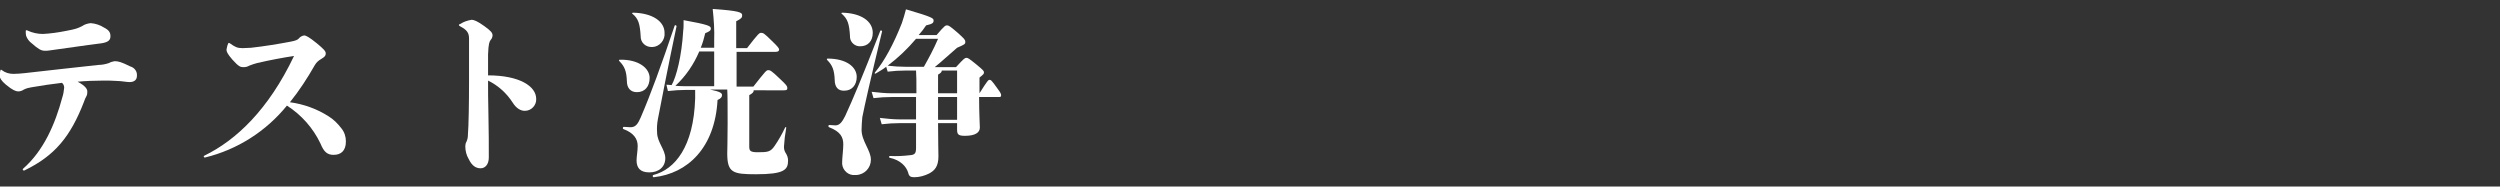 <?xml version="1.0" encoding="utf-8"?>
<!-- Generator: Adobe Illustrator 25.1.0, SVG Export Plug-In . SVG Version: 6.00 Build 0)  -->
<svg version="1.1" id="レイヤー_1" xmlns="http://www.w3.org/2000/svg" xmlns:xlink="http://www.w3.org/1999/xlink" x="0px"
	 y="0px" viewBox="0 0 670 50" style="enable-background:new 0 0 670 50;" xml:space="preserve">
<rect x="0" y="0" width="670" height="50" fill="#333333" stroke="none"/>
<style type="text/css">
	.st0{fill:#FFFFFF;}
</style>
<g id="レイヤー_2_1_">
	<g id="txt">
		<path class="st0" d="M23.4,24.5c0,0.4,0,0.8-0.2,1.2c-0.3,0.5-0.5,1-0.7,1.6c-3.6,9.3-7.8,14.4-15.8,18.3
			c-0.1,0.1-0.2,0.1-0.3,0.1c-0.1,0-0.3-0.1-0.3-0.2c0,0,0,0,0,0c0-0.1,0-0.2,0.1-0.3c5.5-4.8,8.6-12,10.5-19.1
			c0.3-0.9,0.4-1.7,0.5-2.6c0-0.5-0.2-1-0.6-1.3c-2.6,0.3-5.3,0.7-8.2,1.2c-0.7,0.1-1.4,0.3-2,0.6c-0.4,0.3-1,0.5-1.5,0.5
			c-0.6,0-1.5-0.3-3.3-1.8c-1.2-1-1.7-1.8-1.7-2.4c0-0.5,0.1-1,0.2-1.4c0-0.2,0.1-0.2,0.2-0.2s0.1,0,0.2,0.1c0.9,0.7,2,1,3.1,1
			c1,0,2-0.1,3-0.2c6.8-0.8,13.6-1.5,19.8-2.2c0.9,0,1.9-0.2,2.8-0.5c0.5-0.3,1-0.4,1.5-0.5c1,0,1.8,0.2,4.2,1.4
			c1.1,0.3,1.9,1.3,1.8,2.5c0,1-0.6,1.7-2,1.7c-0.7,0-2.3-0.3-3.3-0.3c-1.3-0.1-2.2-0.1-3.8-0.1c-2.1,0-4.8,0.1-6.8,0.3
			C22.9,23,23.4,23.9,23.4,24.5z M8.5,11.6c-0.7-0.5-1.2-1.2-1.5-2C6.9,9.2,6.9,8.8,6.9,8.4c0-0.1,0-0.3,0.2-0.3
			c0.1,0,0.2,0,0.3,0.1c1.3,0.6,2.7,0.9,4.1,0.9c2-0.1,4.1-0.4,6.1-0.8C20.3,7.8,20.8,7.6,22,7c0.7-0.5,1.5-0.7,2.3-0.8
			c1.3,0.1,2.5,0.5,3.6,1.2c1.4,0.7,1.7,1.4,1.7,2.3c0,1-0.5,1.6-2.4,1.9c-4.9,0.6-9.2,1.3-13.8,1.9c-0.5,0.1-1,0.1-1.4,0.1
			C11,13.6,10.2,13.1,8.5,11.6z"/>
		<path class="st0" d="M54.9,42.2c-0.2,0-0.3-0.1-0.3-0.2c0,0,0,0,0,0c0-0.1,0-0.2,0.2-0.3c8.4-4.1,17.1-12.2,24-26.7
			c-2.7,0.4-6.5,1.1-9.9,1.9c-0.7,0.2-1.4,0.4-2.1,0.7c-0.5,0.3-1,0.4-1.6,0.4c-0.7,0-1.2-0.1-2.9-2c-1.4-1.6-1.6-2.2-1.6-2.7
			c0.1-0.5,0.2-1.1,0.4-1.5c0.1-0.2,0.1-0.3,0.2-0.3s0.1,0,0.3,0.1c1.4,1,2,1.3,3.4,1.3c0.8,0,1.6-0.1,2.3-0.1
			c3.6-0.4,7.2-1,10.4-1.6c1.6-0.3,2-0.5,2.4-0.9c0.3-0.4,0.8-0.7,1.4-0.8c0.5,0,1.3,0.4,3.4,2.1c1.8,1.5,2.4,2.1,2.4,2.7
			s-0.2,0.9-1.2,1.5c-0.7,0.4-1.3,0.9-1.7,1.6c-2,3.5-4.2,6.9-6.7,10c3.7,0.5,7.3,1.8,10.4,3.8c1.3,0.8,2.4,1.9,3.4,3.2
			c0.8,1,1.2,2.2,1.2,3.5c0,2.5-1.3,3.6-3.3,3.6c-1.7,0-2.6-0.8-3.5-3c-2-4.2-5.1-7.7-9-10.2C71.3,35.2,63.6,40.1,55,42.2H54.9z"/>
		<path class="st0" d="M130.9,30.8c0.1,4.9,0.1,7.6,0.1,11.4c0,1.9-1,2.9-2.2,2.9s-2.3-0.6-3.2-2.5c-0.6-1-0.9-2.2-0.9-3.4
			c0-0.4,0.1-0.9,0.3-1.2c0.3-0.6,0.4-1.3,0.4-1.9c0.2-2.3,0.3-8.6,0.3-14.4c0-6,0-9.3,0-11.4c0-1.5-0.6-2.3-2.3-3.2
			c-0.3-0.2-0.4-0.2-0.4-0.4s0-0.1,0.4-0.3c0.9-0.6,1.9-0.9,3-1.1c0.6,0,1.6,0.4,3.4,1.7s2.2,1.8,2.2,2.5c0,0.4-0.2,0.9-0.5,1.2
			c-0.3,0.4-0.6,0.9-0.7,3.9c0,1.9,0,3.7,0,5.6c8.4,0,12.9,2.9,12.9,6.3c0.1,1.7-1.3,3.2-3,3.2c0,0-0.1,0-0.1,0
			c-1,0-2.2-0.6-3.2-2.2c-1.6-2.5-3.9-4.6-6.6-5.9C130.8,24.6,130.8,26.2,130.9,30.8z"/>
		<path class="st0" d="M168,21.7c-0.1-2.6-0.6-3.9-2-5.3c-0.2-0.2-0.1-0.4,0.1-0.4c5.1-0.1,8,2.3,8,4.9c0,2.3-1.3,3.8-3.4,3.8
			C169,24.7,168,23.6,168,21.7z M174,46.2c-2.5,0-3.4-1.3-3.4-3.2c0-1.1,0.3-2.5,0.3-3.9c0-1.9-1.1-3.5-3.8-4.5
			c-0.3-0.1-0.2-0.6,0.1-0.6c0.6,0,1.3,0.1,1.8,0.1c1.4,0,2-1,2.7-2.6c2.6-6,5.6-14.2,9.1-24.6c0.1-0.3,0.6-0.1,0.5,0.2
			c-2.2,10.4-4.1,20.2-5,24.9c-0.2,1.1-0.3,2.3-0.2,3.5c0,2.6,2.2,4.6,2.2,6.9S176.6,46.2,174,46.2z M169.7,3.4
			c5.1,0.1,8.4,2.3,8.4,5.4c0.2,1.9-1.3,3.7-3.2,3.8c-0.1,0-0.2,0-0.3,0c-1.6,0-2.9-1.2-2.9-2.8c0,0,0-0.1,0-0.1
			c-0.2-3.3-0.6-4.7-2.2-6C169.3,3.6,169.4,3.4,169.7,3.4z M200.8,39.2c0,1.2,0.2,1.6,2.3,1.6c2.7,0,3.4-0.1,4.5-1.7
			c1.1-1.6,2-3.2,2.8-4.9c0.1-0.2,0.4-0.2,0.3,0.1c-0.3,1.7-0.5,3.3-0.6,5c0,0.6,0.1,1.1,0.4,1.6c0.4,0.6,0.7,1.3,0.7,2.1
			c0,2.5-1,3.7-8.6,3.7c-6.2,0-7.7-0.4-7.7-5.6c0-0.7,0.1-3.7,0.1-8c0-4.8,0-7.4-0.1-9.1h-4.6c2.9,0.6,3.2,1,3.2,1.5
			s-0.3,0.9-1.2,1.3c-0.7,12.8-8,19.7-17.1,20.7c-0.3,0-0.4-0.5-0.1-0.6c5.8-1.5,10.8-7.6,11.2-20.5c0-0.8,0-1.5,0-2.3h-2.4
			c-1.6,0-3.2,0.1-4.9,0.3l-0.4-1.7l1.4,0.1c1.3-2.3,2.7-7.8,3.1-14.6c0.1-0.6,0.1-1.5,0.1-2.8c6.7,1.2,7.3,1.6,7.3,2.2
			s-0.3,0.8-1.5,1.3c-0.3,1.3-0.7,2.7-1.2,3.9h3.6v-1.9c0.1-2.9-0.1-5.7-0.4-8.5c7.1,0.5,7.9,0.9,7.9,1.7c0,0.6-0.2,0.9-1.6,1.6v7.2
			h2.9c3.1-4,3.3-4.1,3.8-4.1s0.8,0.1,2.8,2.1c1.8,1.7,2,2.1,2,2.4s-0.2,0.6-1,0.6h-10.4v9.3h4.5c3.3-4.2,3.5-4.4,4-4.4
			s0.8,0.1,3.2,2.4c1.7,1.6,1.9,1.9,1.9,2.4s-0.2,0.6-1,0.6H202c0,0.5-0.3,0.8-1.2,1.3L200.8,39.2z M187.4,13.8
			c-1.5,3.5-3.6,6.6-6.4,9.2c1.1,0.1,2.1,0.1,2.9,0.1h7.5v-9.3H187.4z"/>
		<path class="st0" d="M223.7,21.4c-0.1-2.6-0.6-3.9-2-5.3c-0.2-0.2-0.1-0.4,0.1-0.4c5.1,0,7.8,2.3,7.8,4.9c0,2.2-1.3,3.7-3.3,3.7
			C224.6,24.4,223.7,23.3,223.7,21.4z M230.9,34.8c0,3,2.5,5.5,2.5,8c0,2.2-1.7,4-3.9,4.1c-0.1,0-0.2,0-0.3,0
			c-1.7,0.2-3.3-1.1-3.5-2.9c0-0.2,0-0.4,0-0.6c0-1.1,0.3-3.3,0.3-4.7c0-1.9-0.7-3.4-3.8-4.6c-0.3-0.1-0.2-0.6,0-0.6
			c0.6,0,1.2,0.1,1.7,0.1c1.1,0,1.8-0.9,2.6-2.5c2.2-4.8,4.4-10,9.4-22.8c0.1-0.3,0.5-0.1,0.5,0.1c-3.3,13.7-4.6,19.5-5.3,23
			C231,32.6,230.9,33.7,230.9,34.8L230.9,34.8z M225.7,3.4c5.1,0.1,8.2,2.3,8.2,5.4c0,2.3-1.4,3.6-3.3,3.6c-1.4,0.1-2.7-1-2.8-2.4
			c0-0.1,0-0.2,0-0.3c-0.2-3.3-0.6-4.6-2.2-6C225.4,3.6,225.5,3.4,225.7,3.4z M262.5,25c2.2-3.5,2.4-3.6,2.7-3.6s0.5,0,2.1,2.3
			c0.9,1.2,1,1.5,1,1.8c0,0.3-0.1,0.5-0.4,0.5c0,0,0,0-0.1,0h-5.4v0.2c0,3.9,0.2,7.5,0.2,8c0,1.3-1.2,2.2-4,2.2
			c-1.8,0-2.1-0.4-2.1-1.7V33h-5.1v0.1c0,4,0.1,8.1,0.1,8.8c0,2.7-1,3.8-2.5,4.6c-1.2,0.6-2.6,1-4,1c-1,0-1.4-0.3-1.6-1.2
			c-0.5-1.7-2.1-3.4-4.9-4c-0.3,0-0.3-0.5,0-0.5c1.8,0.1,3.6,0,5.3-0.2c1.4-0.1,1.7-0.5,1.7-2V33h-4.3c-1.6,0-3.3,0.1-4.9,0.3
			l-0.5-1.7c1.8,0.2,3.6,0.4,5.4,0.4h4.3V26H239c-1.6,0-3.3,0.1-4.9,0.3l-0.5-1.7c1.8,0.2,3.6,0.4,5.4,0.4h6.6c0-3.4,0-4.8-0.1-6.1
			h-2.7c-1.6,0-3.3,0.1-4.9,0.3l-0.4-1.3c-0.9,0.7-1.8,1.2-2.8,1.8c-0.2,0.1-0.4,0-0.2-0.3c2.5-3,5-7.6,7.2-13.2
			c0.4-1.2,0.8-2.5,1.1-3.7c7.2,2.1,7.4,2.4,7.4,3s-0.2,0.9-2,1.3c-0.6,0.9-1.2,1.7-2,2.6h4.8c2.2-2.6,2.4-2.6,2.8-2.6
			s0.7,0.1,3,2.1c1.5,1.4,1.9,1.7,1.9,2.3s-0.1,0.7-2.2,1.6c-2,1.7-3.9,3.5-6,5.2h5.7c2.2-2.4,2.4-2.5,2.8-2.5s0.6,0.1,2.7,1.8
			c1.8,1.5,2,1.7,2,2.1s-0.1,0.5-1.2,1.4L262.5,25z M245.5,10.4c-2.3,2.7-4.8,5.1-7.6,7.2c1.6,0.2,3.3,0.3,4.9,0.3h4.8
			c1.4-2.5,2.6-4.7,3.8-7.5H245.5z M251.4,25h5.1v-6.1h-4.1c0,0.4-0.3,0.7-1,1.1V25z M256.5,26h-5.1v6.1h5.1V26z"/>
	</g>
</g>
</svg>
